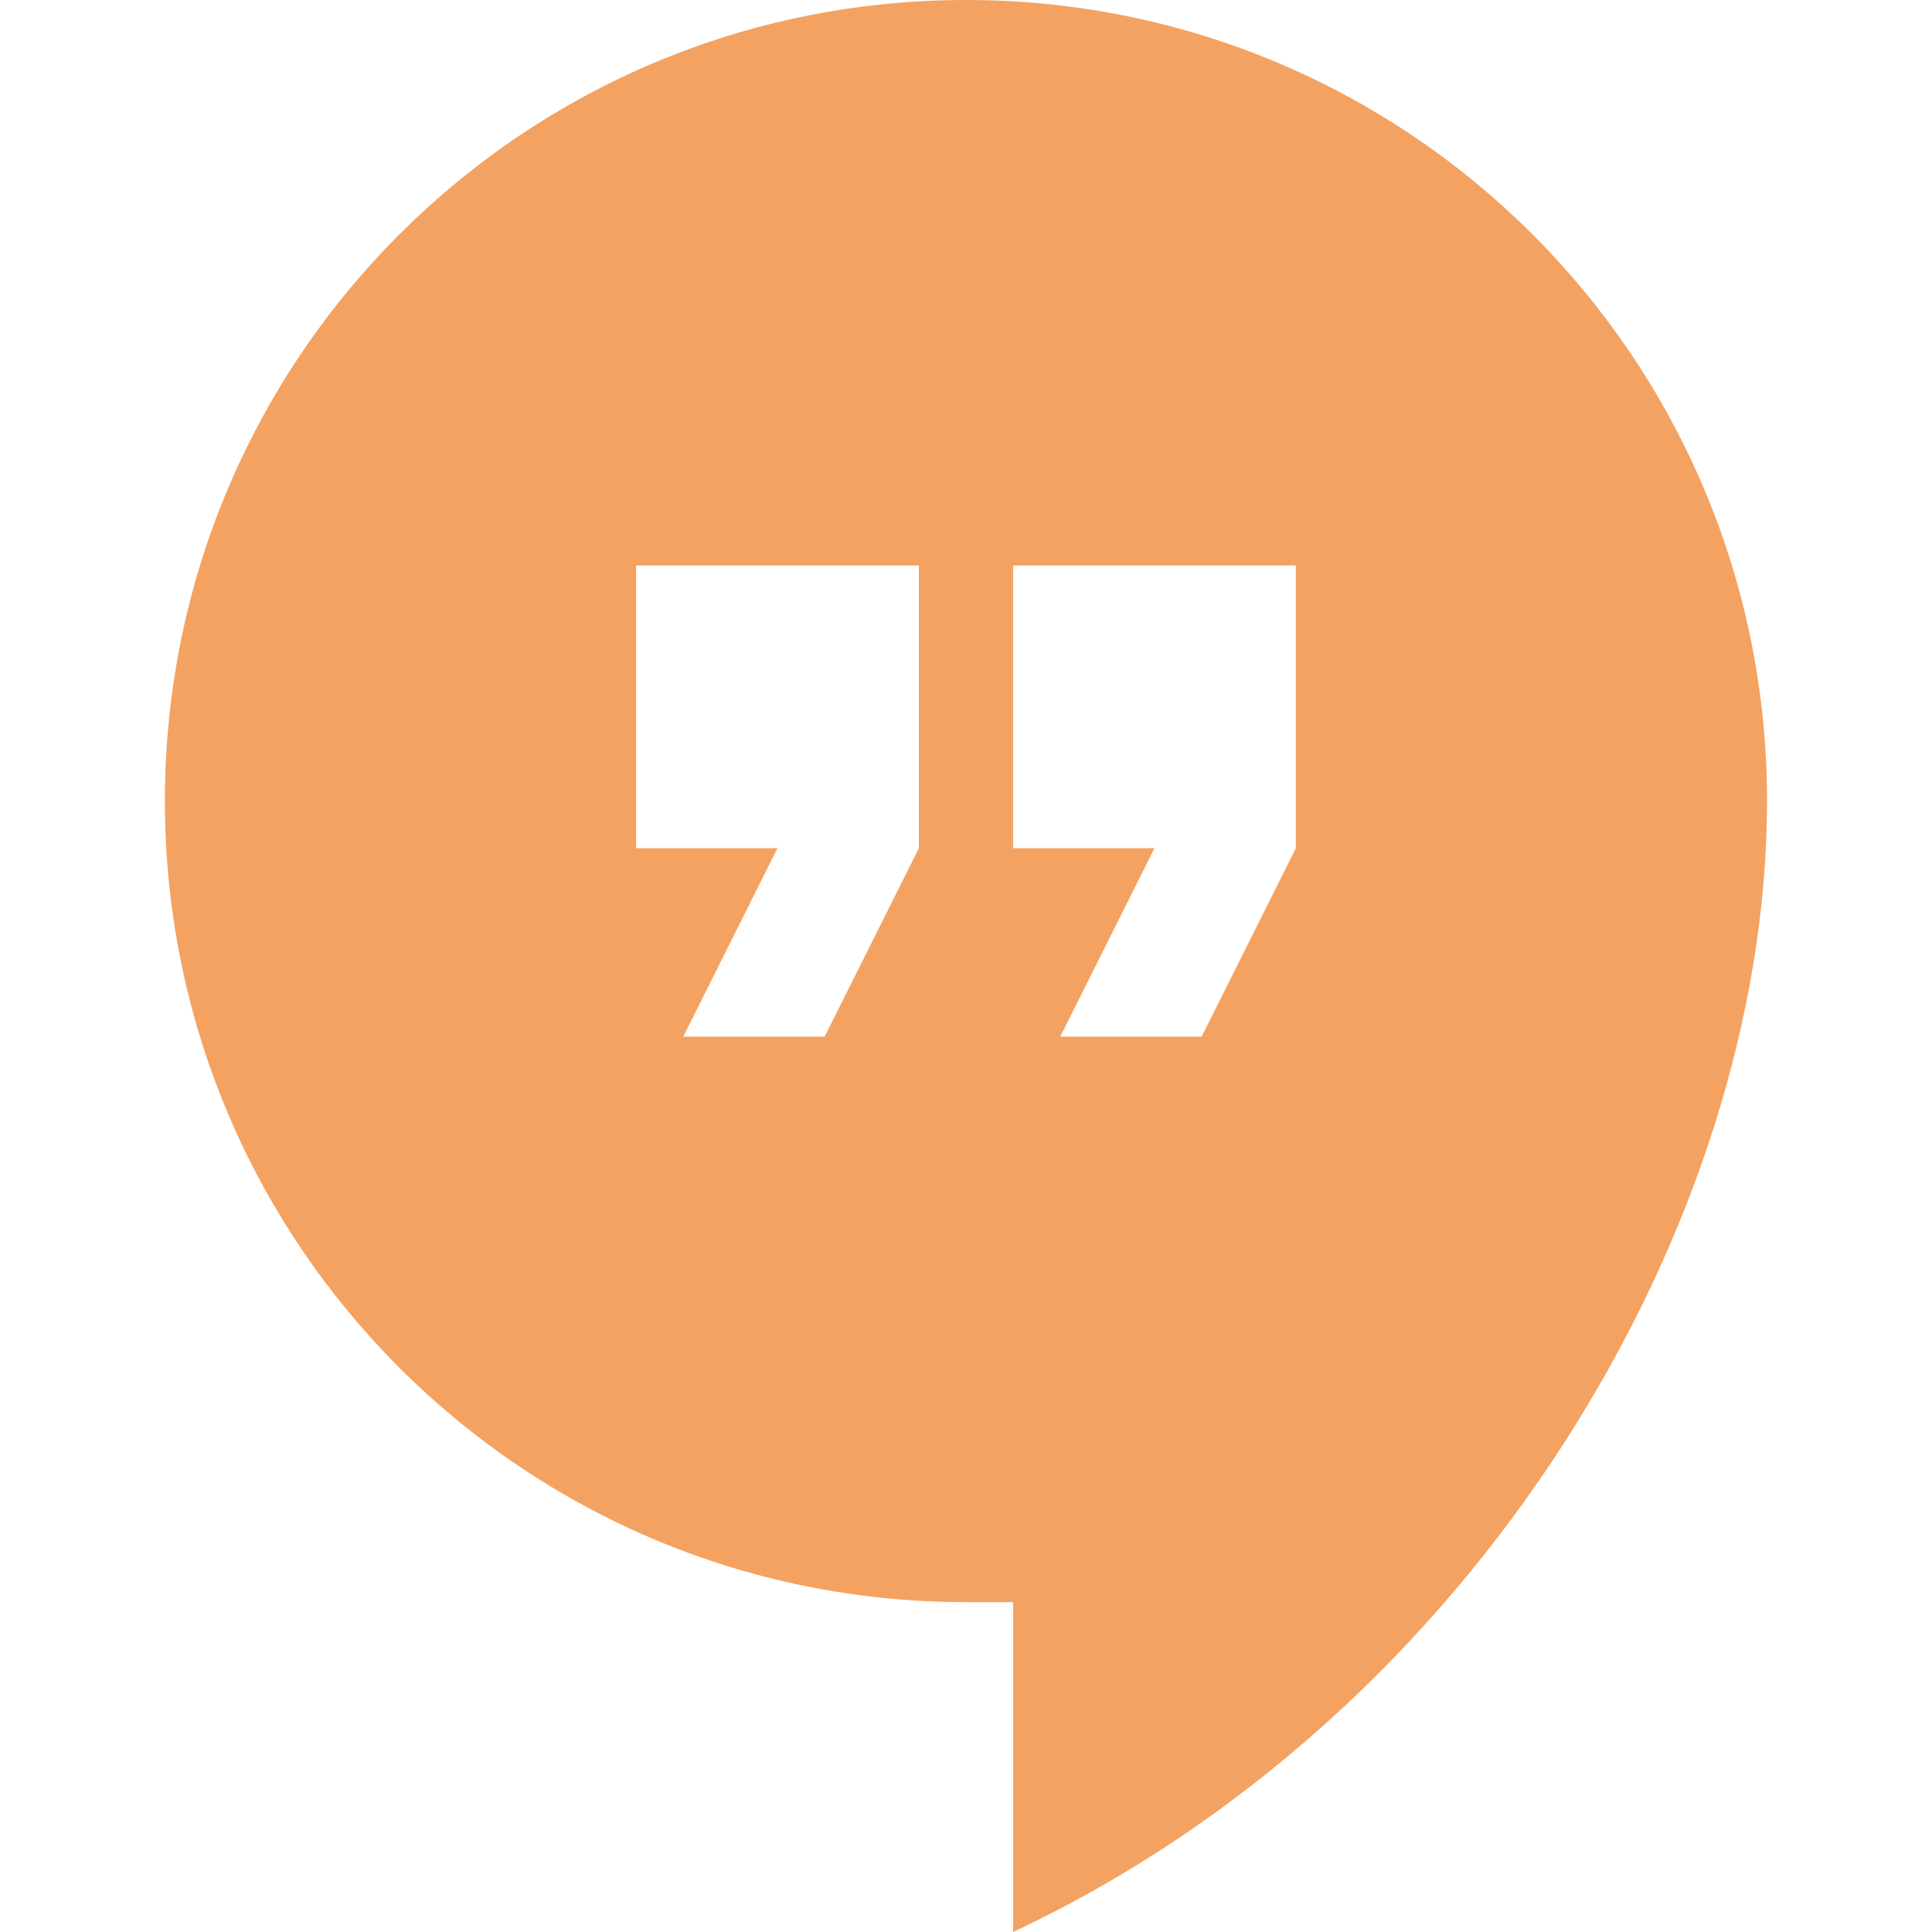 <svg width="60" height="60" viewBox="0 0 60 60" fill="none" xmlns="http://www.w3.org/2000/svg">
<g clip-path="url(#clip0_8425_1811)">
<path d="M29.999 0C16.243 0 5.121 11.122 5.121 24.878C5.121 38.634 16.243 49.756 29.999 49.756H31.463V60C45.804 53.268 54.877 38.049 54.877 24.878C54.877 11.122 43.755 0 29.999 0ZM28.536 26.341L25.609 32.195H21.219L24.145 26.341H19.755V17.561H28.536V26.341ZM40.243 26.341L37.316 32.195H32.926L35.853 26.341H31.463V17.561H40.243V26.341Z" fill="#F4A261" fill-opacity="1"/>
</g>
<defs>
<clipPath id="clip0_8425_1811">
<rect width="60" height="60" fill="white"/>
</clipPath>
</defs>
</svg>
